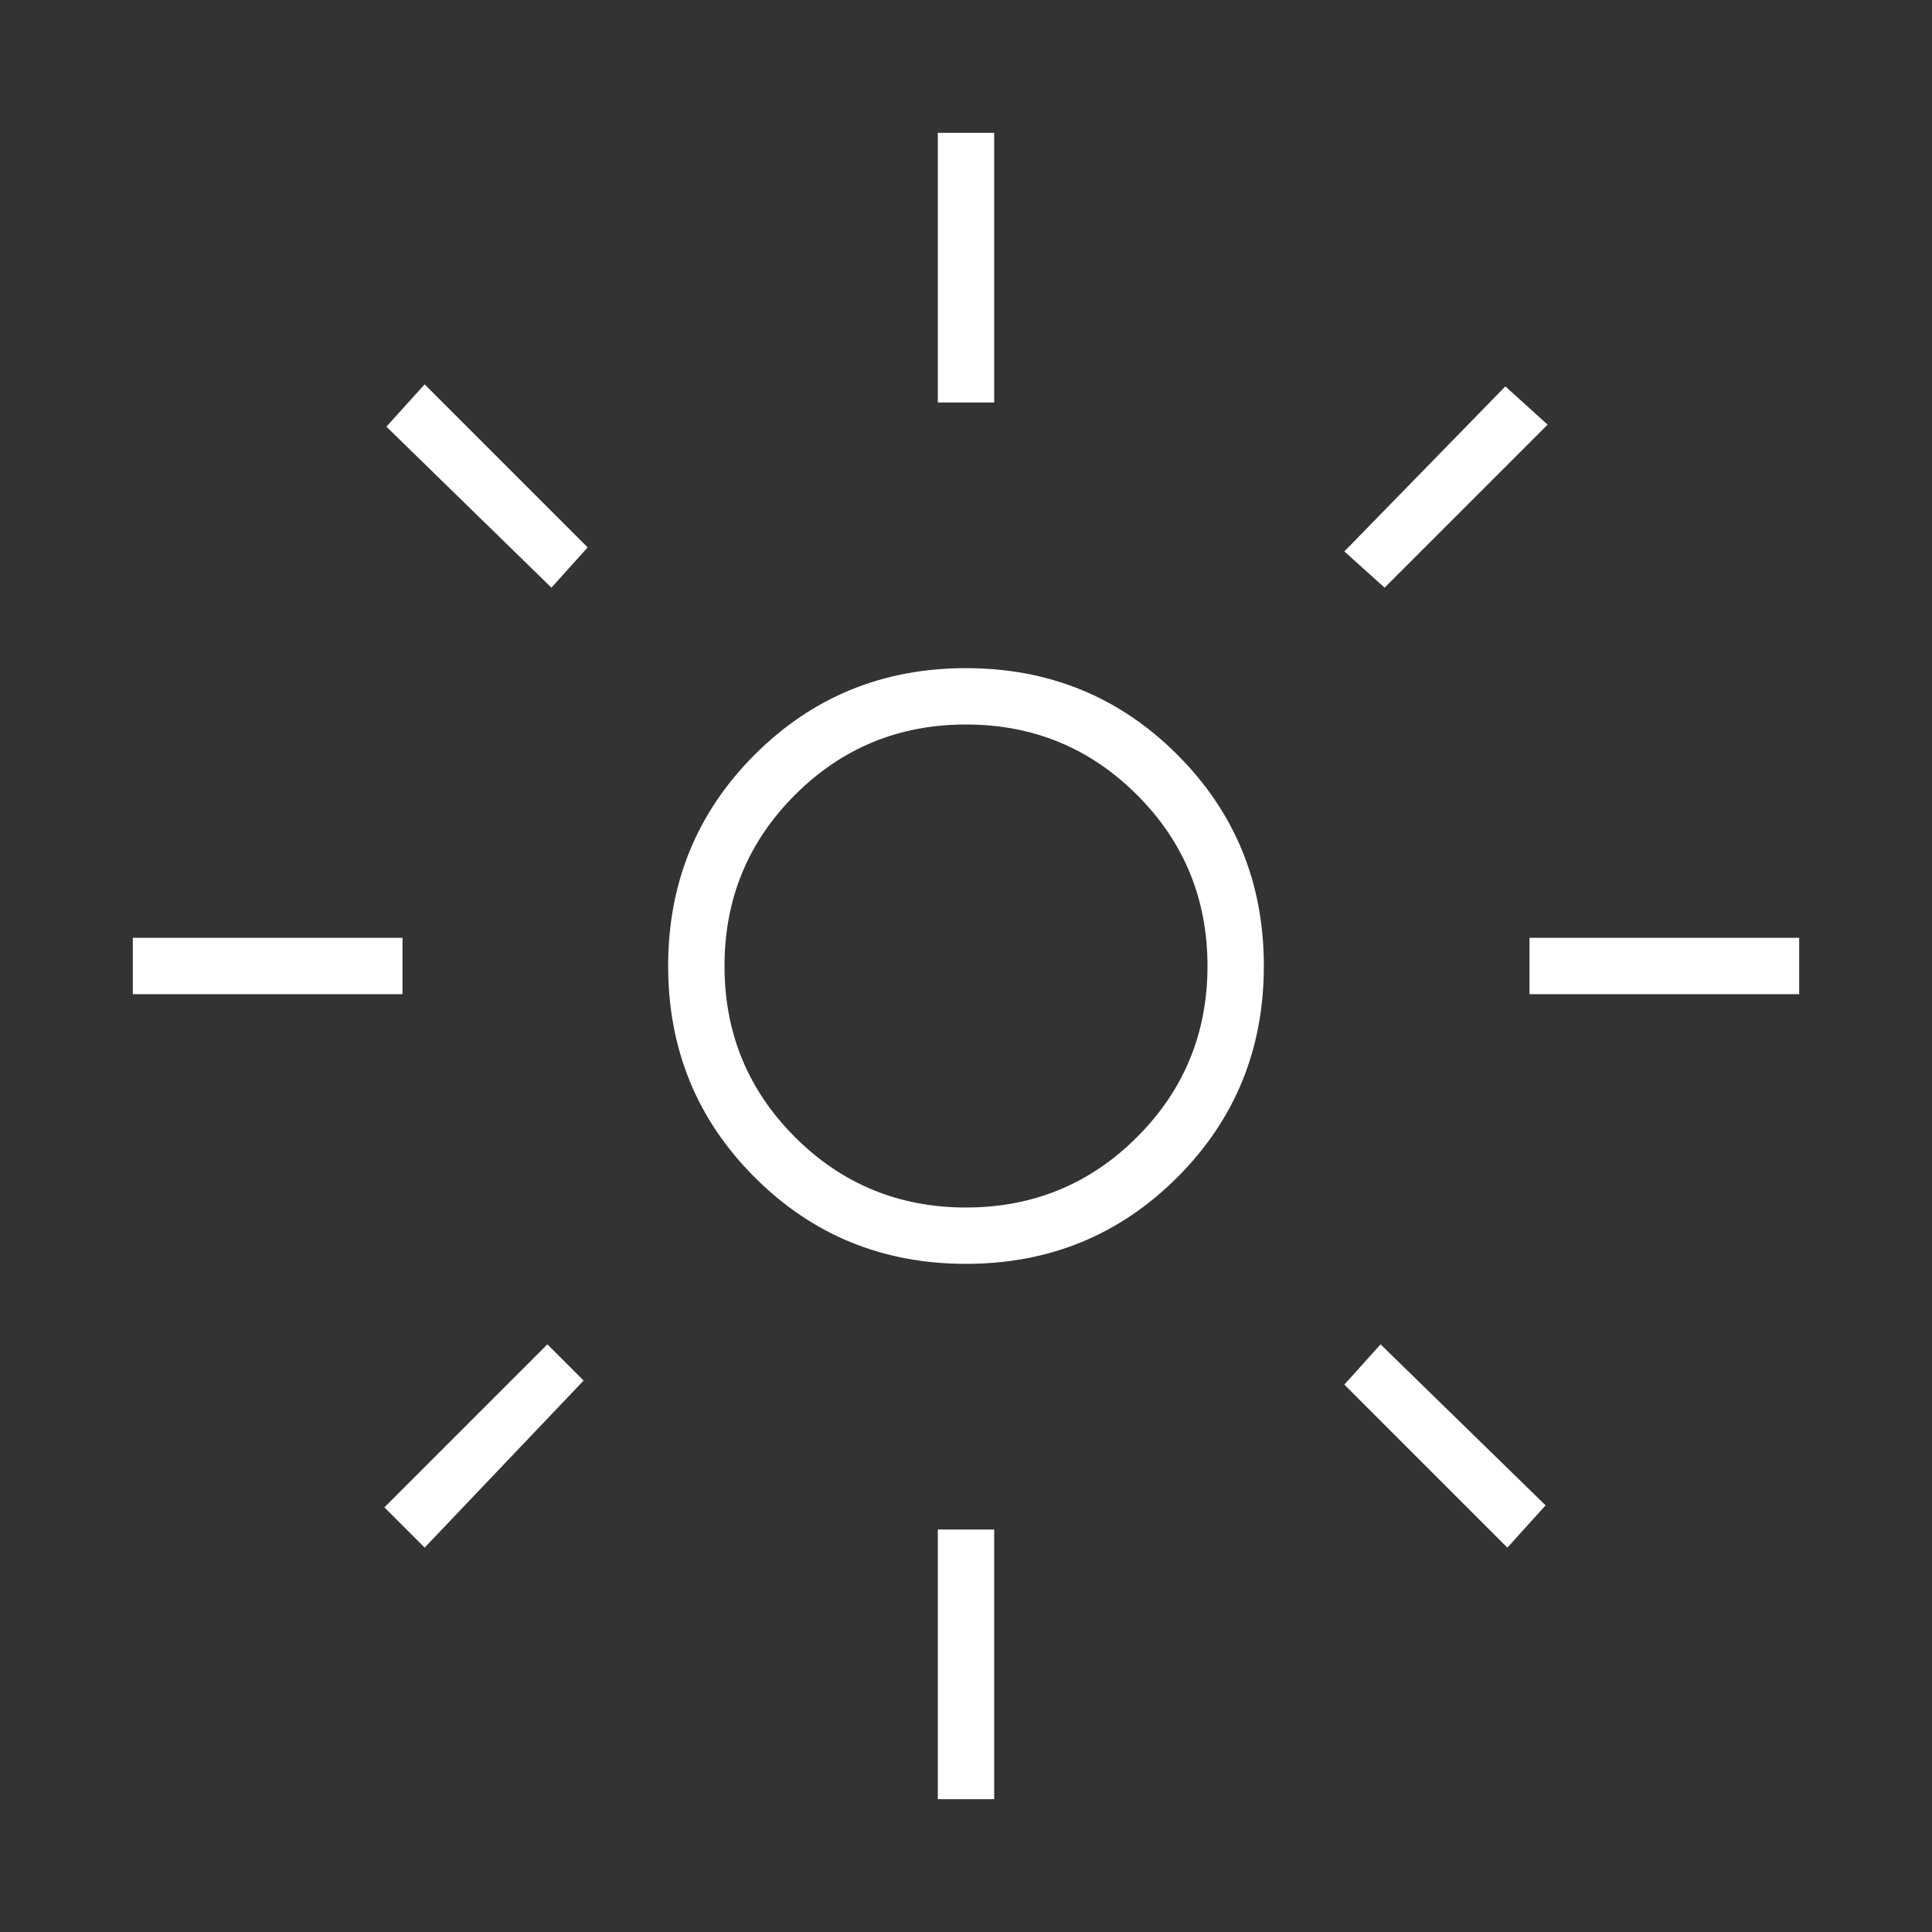 <svg xmlns="http://www.w3.org/2000/svg" fill="none" viewBox="0 0 24 24" height="24" width="24">
<rect x="0" y="0" width="24" height="24" fill="#333333" stroke="none"/>
<mask height="24" width="24" y="0" x="0" maskUnits="userSpaceOnUse" style="mask-type:alpha" id="mask0_301_7002">
<rect fill="#D9D9D9" height="24" width="24"></rect>
</mask>
<g mask="url(#mask0_301_7002)">
<path fill="white" d="M12 15C12.833 15 13.542 14.708 14.125 14.125C14.708 13.542 15 12.833 15 12C15 11.167 14.708 10.458 14.125 9.875C13.542 9.292 12.833 9 12 9C11.167 9 10.458 9.292 9.875 9.875C9.292 10.458 9 11.167 9 12C9 12.833 9.292 13.542 9.875 14.125C10.458 14.708 11.167 15 12 15ZM12 15.7C10.967 15.7 10.092 15.342 9.375 14.625C8.658 13.908 8.3 13.033 8.3 12C8.3 10.967 8.658 10.092 9.375 9.375C10.092 8.658 10.967 8.3 12 8.3C13.033 8.3 13.908 8.658 14.625 9.375C15.342 10.092 15.7 10.967 15.7 12C15.7 13.033 15.342 13.908 14.625 14.625C13.908 15.342 13.033 15.7 12 15.7ZM5 12.35H1.65V11.65H5V12.35ZM22.35 12.35H19V11.65H22.35V12.35ZM11.65 5V1.65H12.35V5H11.65ZM11.65 22.35V19H12.35V22.35H11.65ZM6.85 7.3L4.8 5.3L5.275 4.775L7.3 6.8L6.85 7.3ZM18.725 19.225L16.7 17.2L17.15 16.7L19.2 18.7L18.725 19.225ZM16.7 6.85L18.7 4.8L19.225 5.275L17.2 7.3L16.7 6.85ZM4.775 18.725L6.8 16.7L7.25 17.15L5.275 19.225L4.775 18.725Z"></path>
</g>
</svg>
